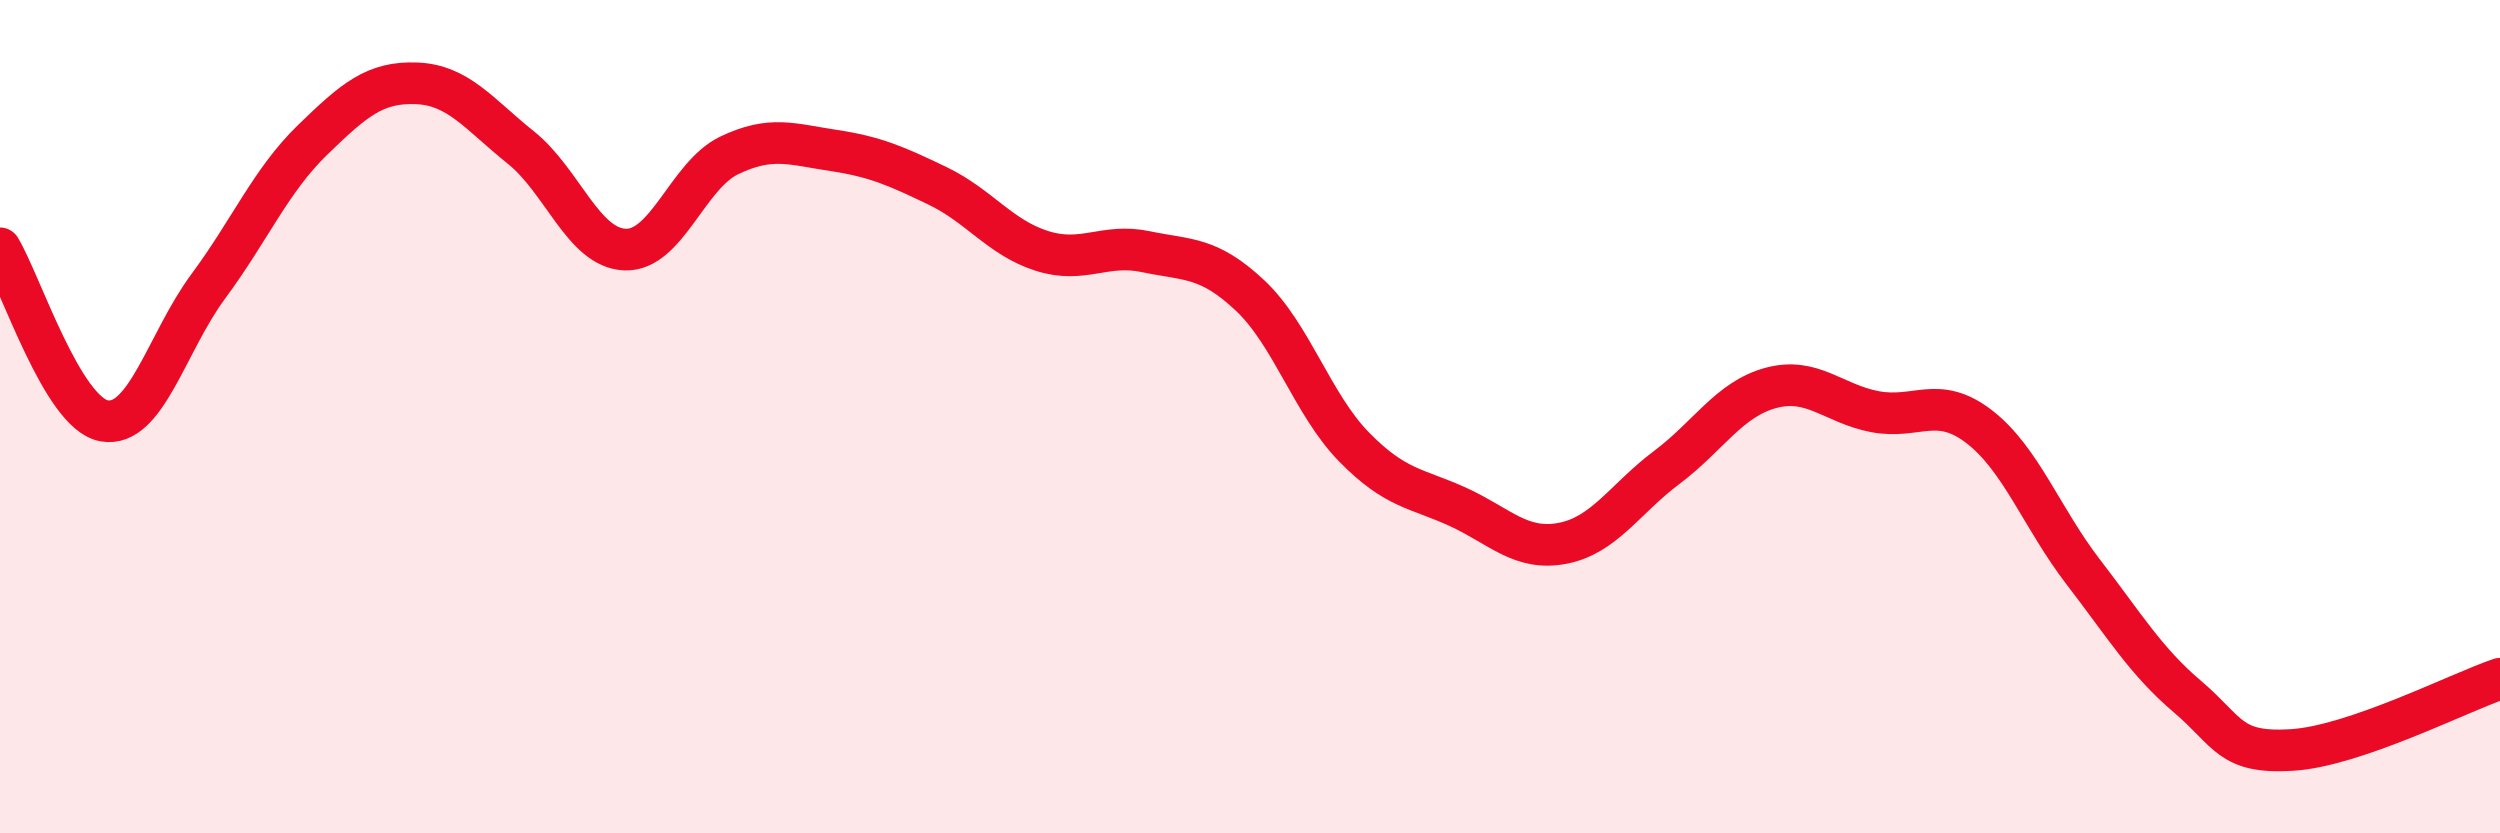 
    <svg width="60" height="20" viewBox="0 0 60 20" xmlns="http://www.w3.org/2000/svg">
      <path
        d="M 0,5.96 C 0.5,6.79 1.5,9.92 2.5,10.1 C 3.5,10.28 4,8.22 5,6.87 C 6,5.52 6.5,4.33 7.5,3.36 C 8.5,2.39 9,1.96 10,2 C 11,2.04 11.5,2.74 12.5,3.54 C 13.5,4.34 14,5.95 15,5.99 C 16,6.03 16.5,4.21 17.5,3.73 C 18.5,3.25 19,3.46 20,3.61 C 21,3.76 21.5,3.98 22.5,4.46 C 23.5,4.94 24,5.7 25,6.02 C 26,6.34 26.5,5.83 27.5,6.04 C 28.5,6.25 29,6.15 30,7.09 C 31,8.03 31.5,9.71 32.5,10.73 C 33.5,11.75 34,11.71 35,12.17 C 36,12.63 36.5,13.23 37.5,13.04 C 38.5,12.85 39,11.97 40,11.22 C 41,10.47 41.5,9.58 42.5,9.31 C 43.5,9.04 44,9.69 45,9.88 C 46,10.07 46.5,9.47 47.5,10.24 C 48.5,11.01 49,12.43 50,13.73 C 51,15.03 51.5,15.87 52.5,16.72 C 53.5,17.57 53.5,18.09 55,18 C 56.5,17.91 59,16.63 60,16.29L60 20L0 20Z"
        fill="#EB0A25"
        opacity="0.1"
        stroke-linecap="round"
        stroke-linejoin="round"
      />
      <path
        d="M 0,5.96 C 0.5,6.79 1.5,9.92 2.5,10.1 C 3.5,10.28 4,8.22 5,6.87 C 6,5.52 6.5,4.33 7.5,3.36 C 8.5,2.39 9,1.96 10,2 C 11,2.04 11.5,2.74 12.5,3.54 C 13.5,4.34 14,5.95 15,5.99 C 16,6.03 16.5,4.21 17.5,3.73 C 18.5,3.25 19,3.46 20,3.61 C 21,3.76 21.5,3.98 22.5,4.46 C 23.5,4.94 24,5.7 25,6.02 C 26,6.34 26.5,5.83 27.5,6.04 C 28.5,6.25 29,6.15 30,7.09 C 31,8.03 31.5,9.71 32.5,10.73 C 33.5,11.75 34,11.71 35,12.17 C 36,12.63 36.5,13.23 37.5,13.04 C 38.5,12.85 39,11.97 40,11.22 C 41,10.47 41.5,9.58 42.5,9.31 C 43.5,9.04 44,9.69 45,9.88 C 46,10.07 46.5,9.47 47.5,10.24 C 48.5,11.01 49,12.43 50,13.73 C 51,15.03 51.5,15.87 52.5,16.72 C 53.5,17.57 53.5,18.09 55,18 C 56.5,17.91 59,16.63 60,16.29"
        stroke="#EB0A25"
        stroke-width="1"
        fill="none"
        stroke-linecap="round"
        stroke-linejoin="round"
      />
    </svg>
  